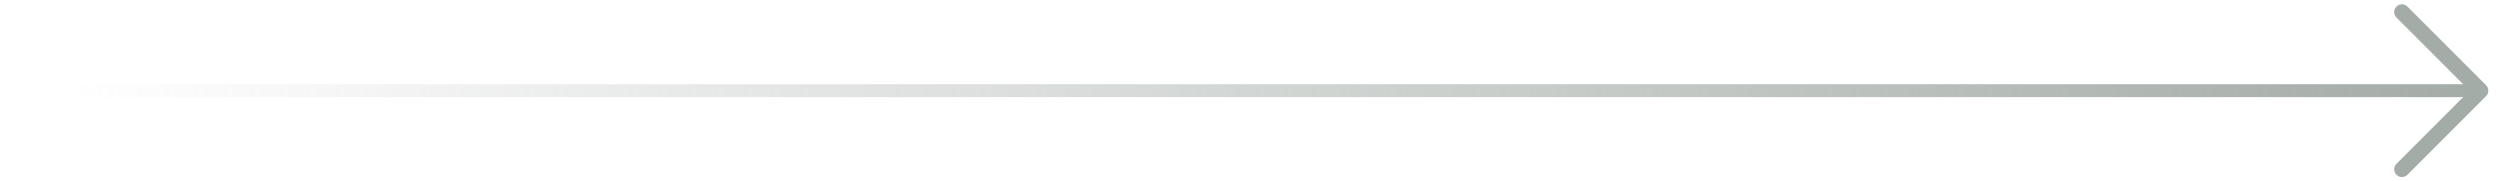 <?xml version="1.0" encoding="UTF-8"?>
<svg xmlns="http://www.w3.org/2000/svg" width="193" height="14" viewBox="0 0 193 14" fill="none">
  <path fill-rule="evenodd" clip-rule="evenodd" d="M185.006 0.506C185.24 0.271 185.62 0.271 185.854 0.506L191.924 6.576C192.037 6.688 192.1 6.841 192.1 7C192.1 7.159 192.037 7.312 191.924 7.424L185.854 13.494C185.62 13.728 185.24 13.728 185.006 13.494C184.771 13.26 184.771 12.88 185.006 12.646L190.652 7L185.006 1.354C184.771 1.12 184.771 0.74 185.006 0.506Z" fill="#A4ACA7"></path>
  <path fill-rule="evenodd" clip-rule="evenodd" d="M0.5 7C0.5 6.724 0.724 6.5 1 6.5L191 6.5C191.276 6.5 191.5 6.724 191.5 7C191.5 7.276 191.276 7.5 191 7.5L1 7.5C0.724 7.5 0.5 7.276 0.5 7Z" fill="url(#paint0_linear_243_52)"></path>
  <defs>
    <linearGradient id="paint0_linear_243_52" x1="0.5" y1="7" x2="191.5" y2="7" gradientUnits="userSpaceOnUse">
      <stop offset="0.024" stop-color="#A4ACA7" stop-opacity="0"></stop>
      <stop offset="1" stop-color="#A4ACA7"></stop>
    </linearGradient>
  </defs>
</svg>
